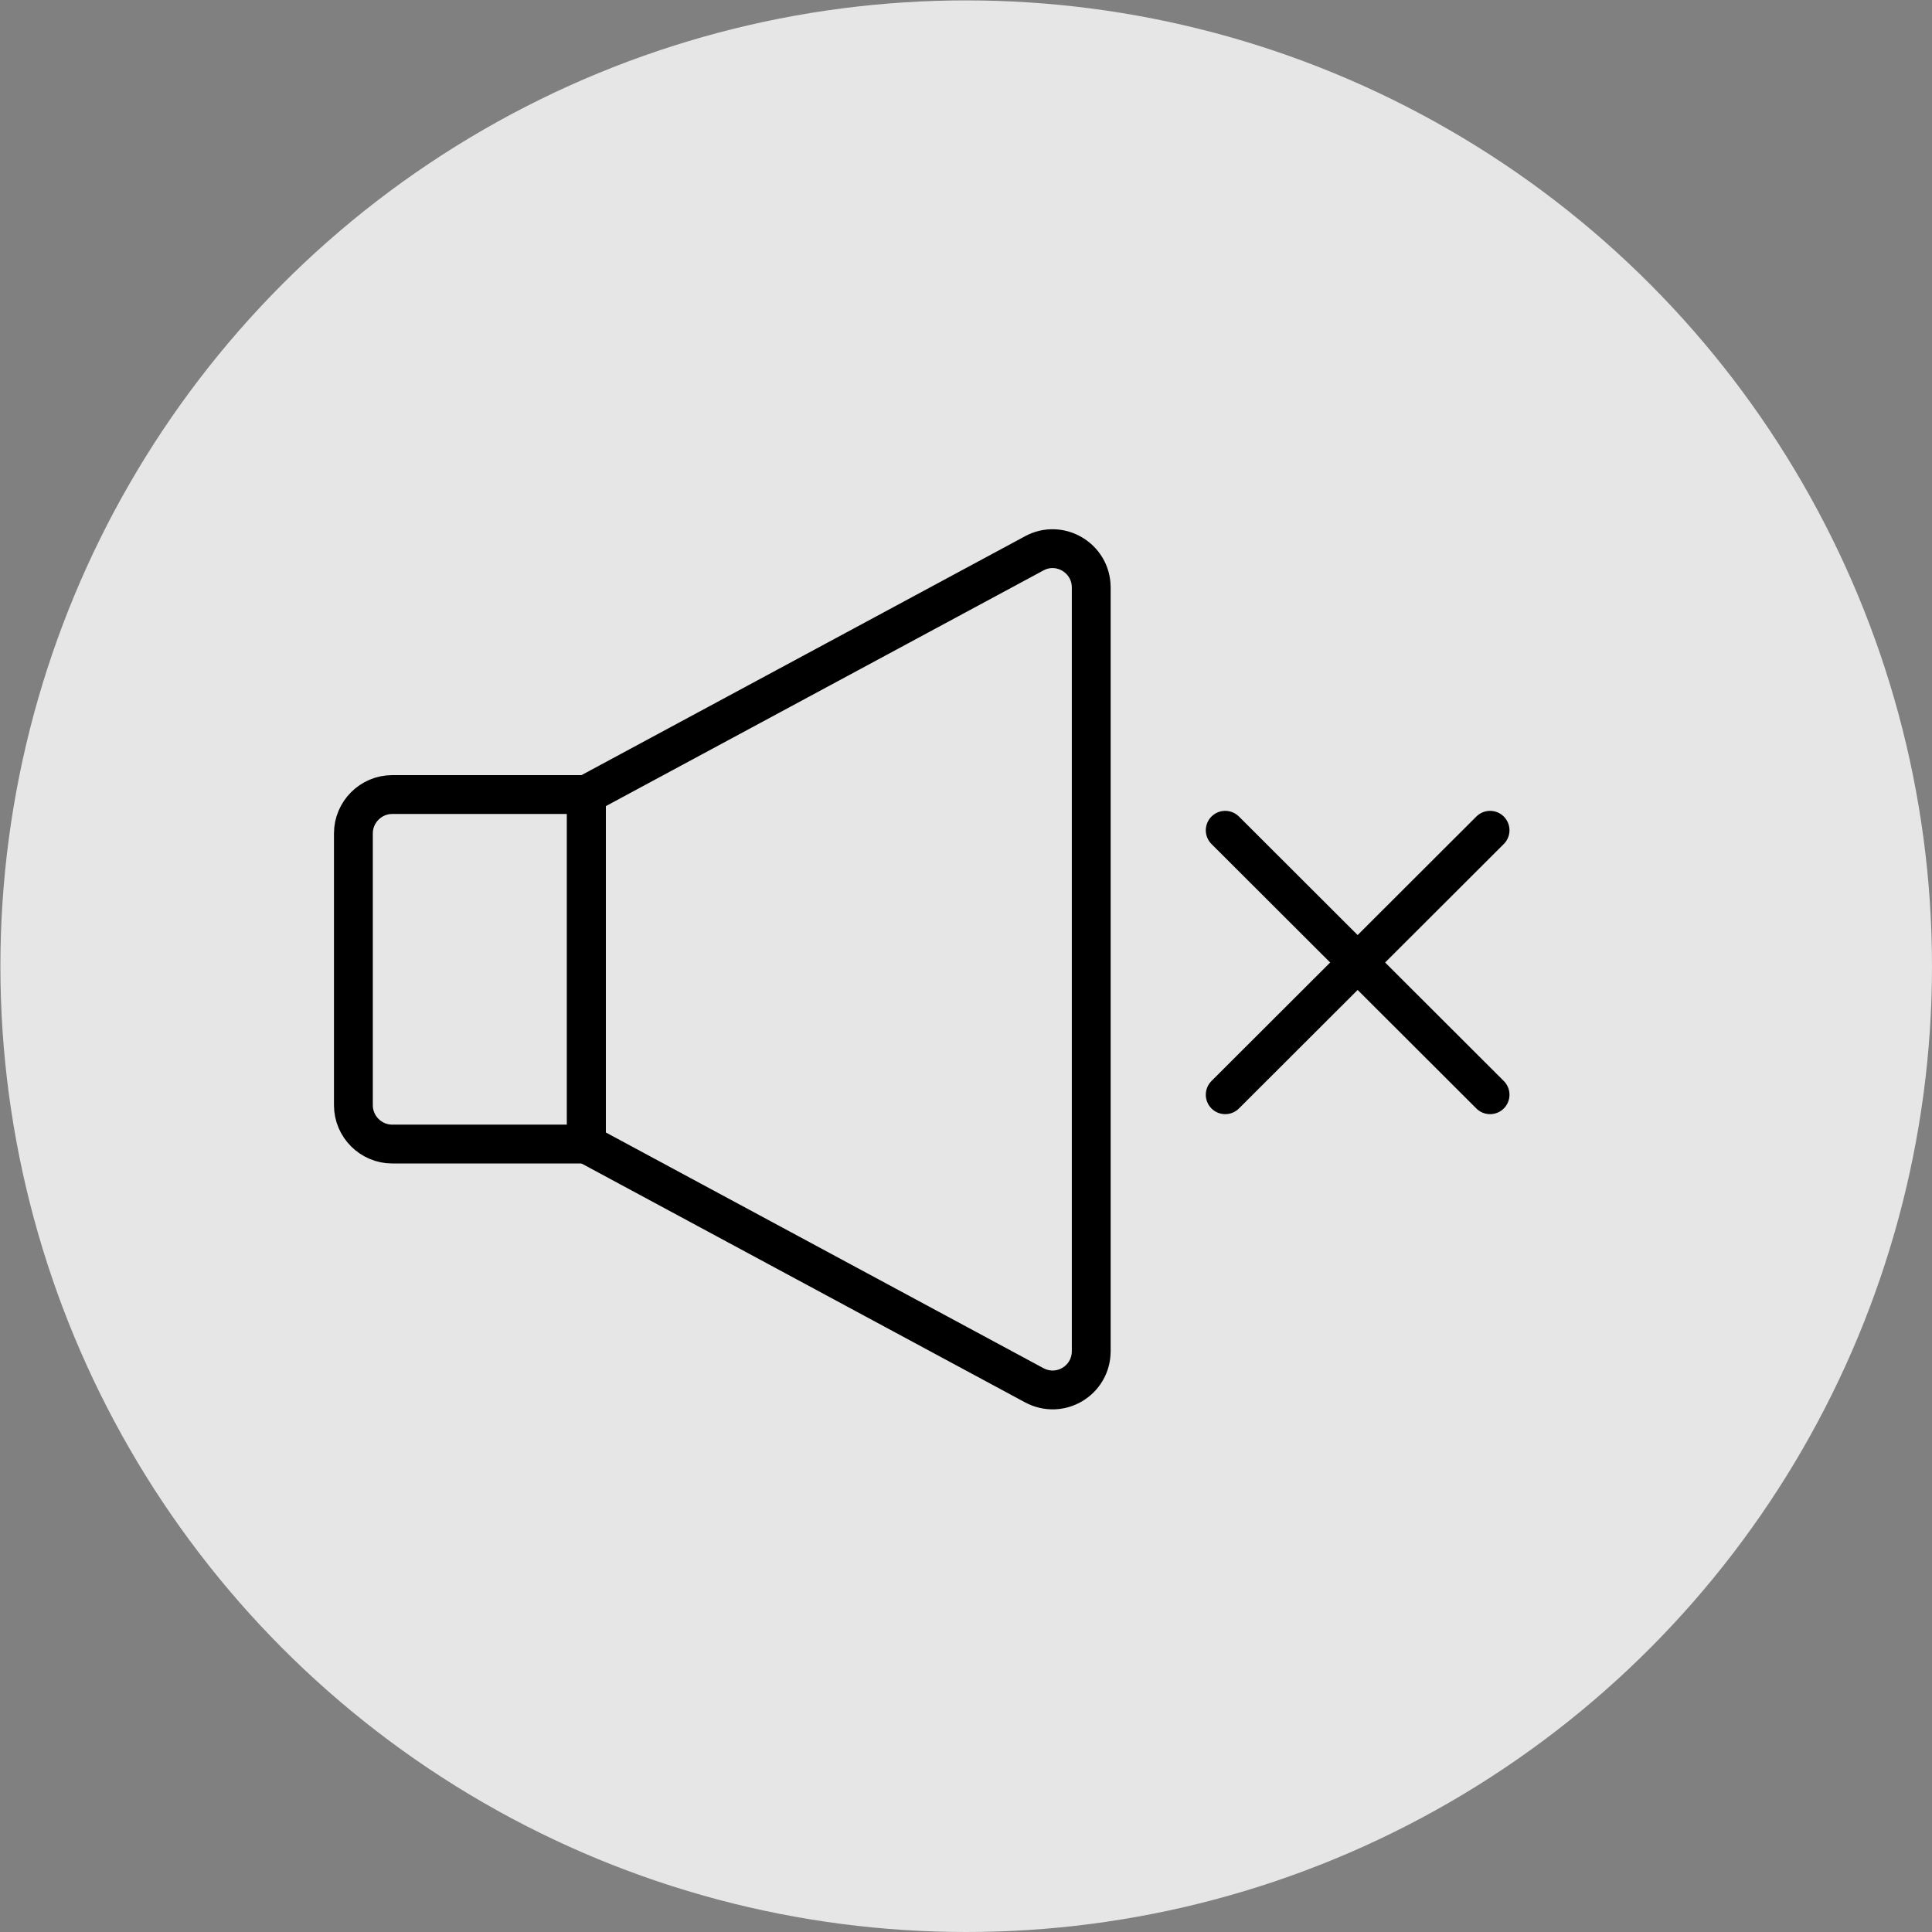 <?xml version="1.0" encoding="UTF-8"?>
<svg id="_レイヤー_2" data-name="レイヤー 2" xmlns="http://www.w3.org/2000/svg" viewBox="0 0 49.75 49.75">
  <rect x="0" y="0" width="49.75" height="49.75" fill="#808080" stroke="none"/>
  <defs>
    <style>
      .cls-1 {
        fill: #fff;
        opacity: .8;
        stroke-width: 0px;
      }

      .cls-2 {
        fill: none;
        stroke: #000;
        stroke-linecap: round;
        stroke-linejoin: round;
      }
    </style>
  </defs>
  <g id="_レイヤー_1-2" data-name="レイヤー 1">
    <circle class="cls-1" cx="24.88" cy="24.88" r="24.87"/>
    <g>
      <g>
        <path class="cls-2" d="M10.1,20.46h5v9h-5c-.55,0-1-.45-1-1v-7c0-.55.45-1,1-1Z"/>
        <path class="cls-2" d="M15.1,29.46l11.53,6.21c.67.36,1.47-.12,1.47-.88V15.13c0-.76-.81-1.24-1.47-.88l-11.53,6.21v9Z"/>
      </g>
      <line class="cls-2" x1="31.55" y1="21.38" x2="38.37" y2="28.19"/>
      <line class="cls-2" x1="38.37" y1="21.38" x2="31.55" y2="28.19"/>
    </g>
  </g>
</svg>